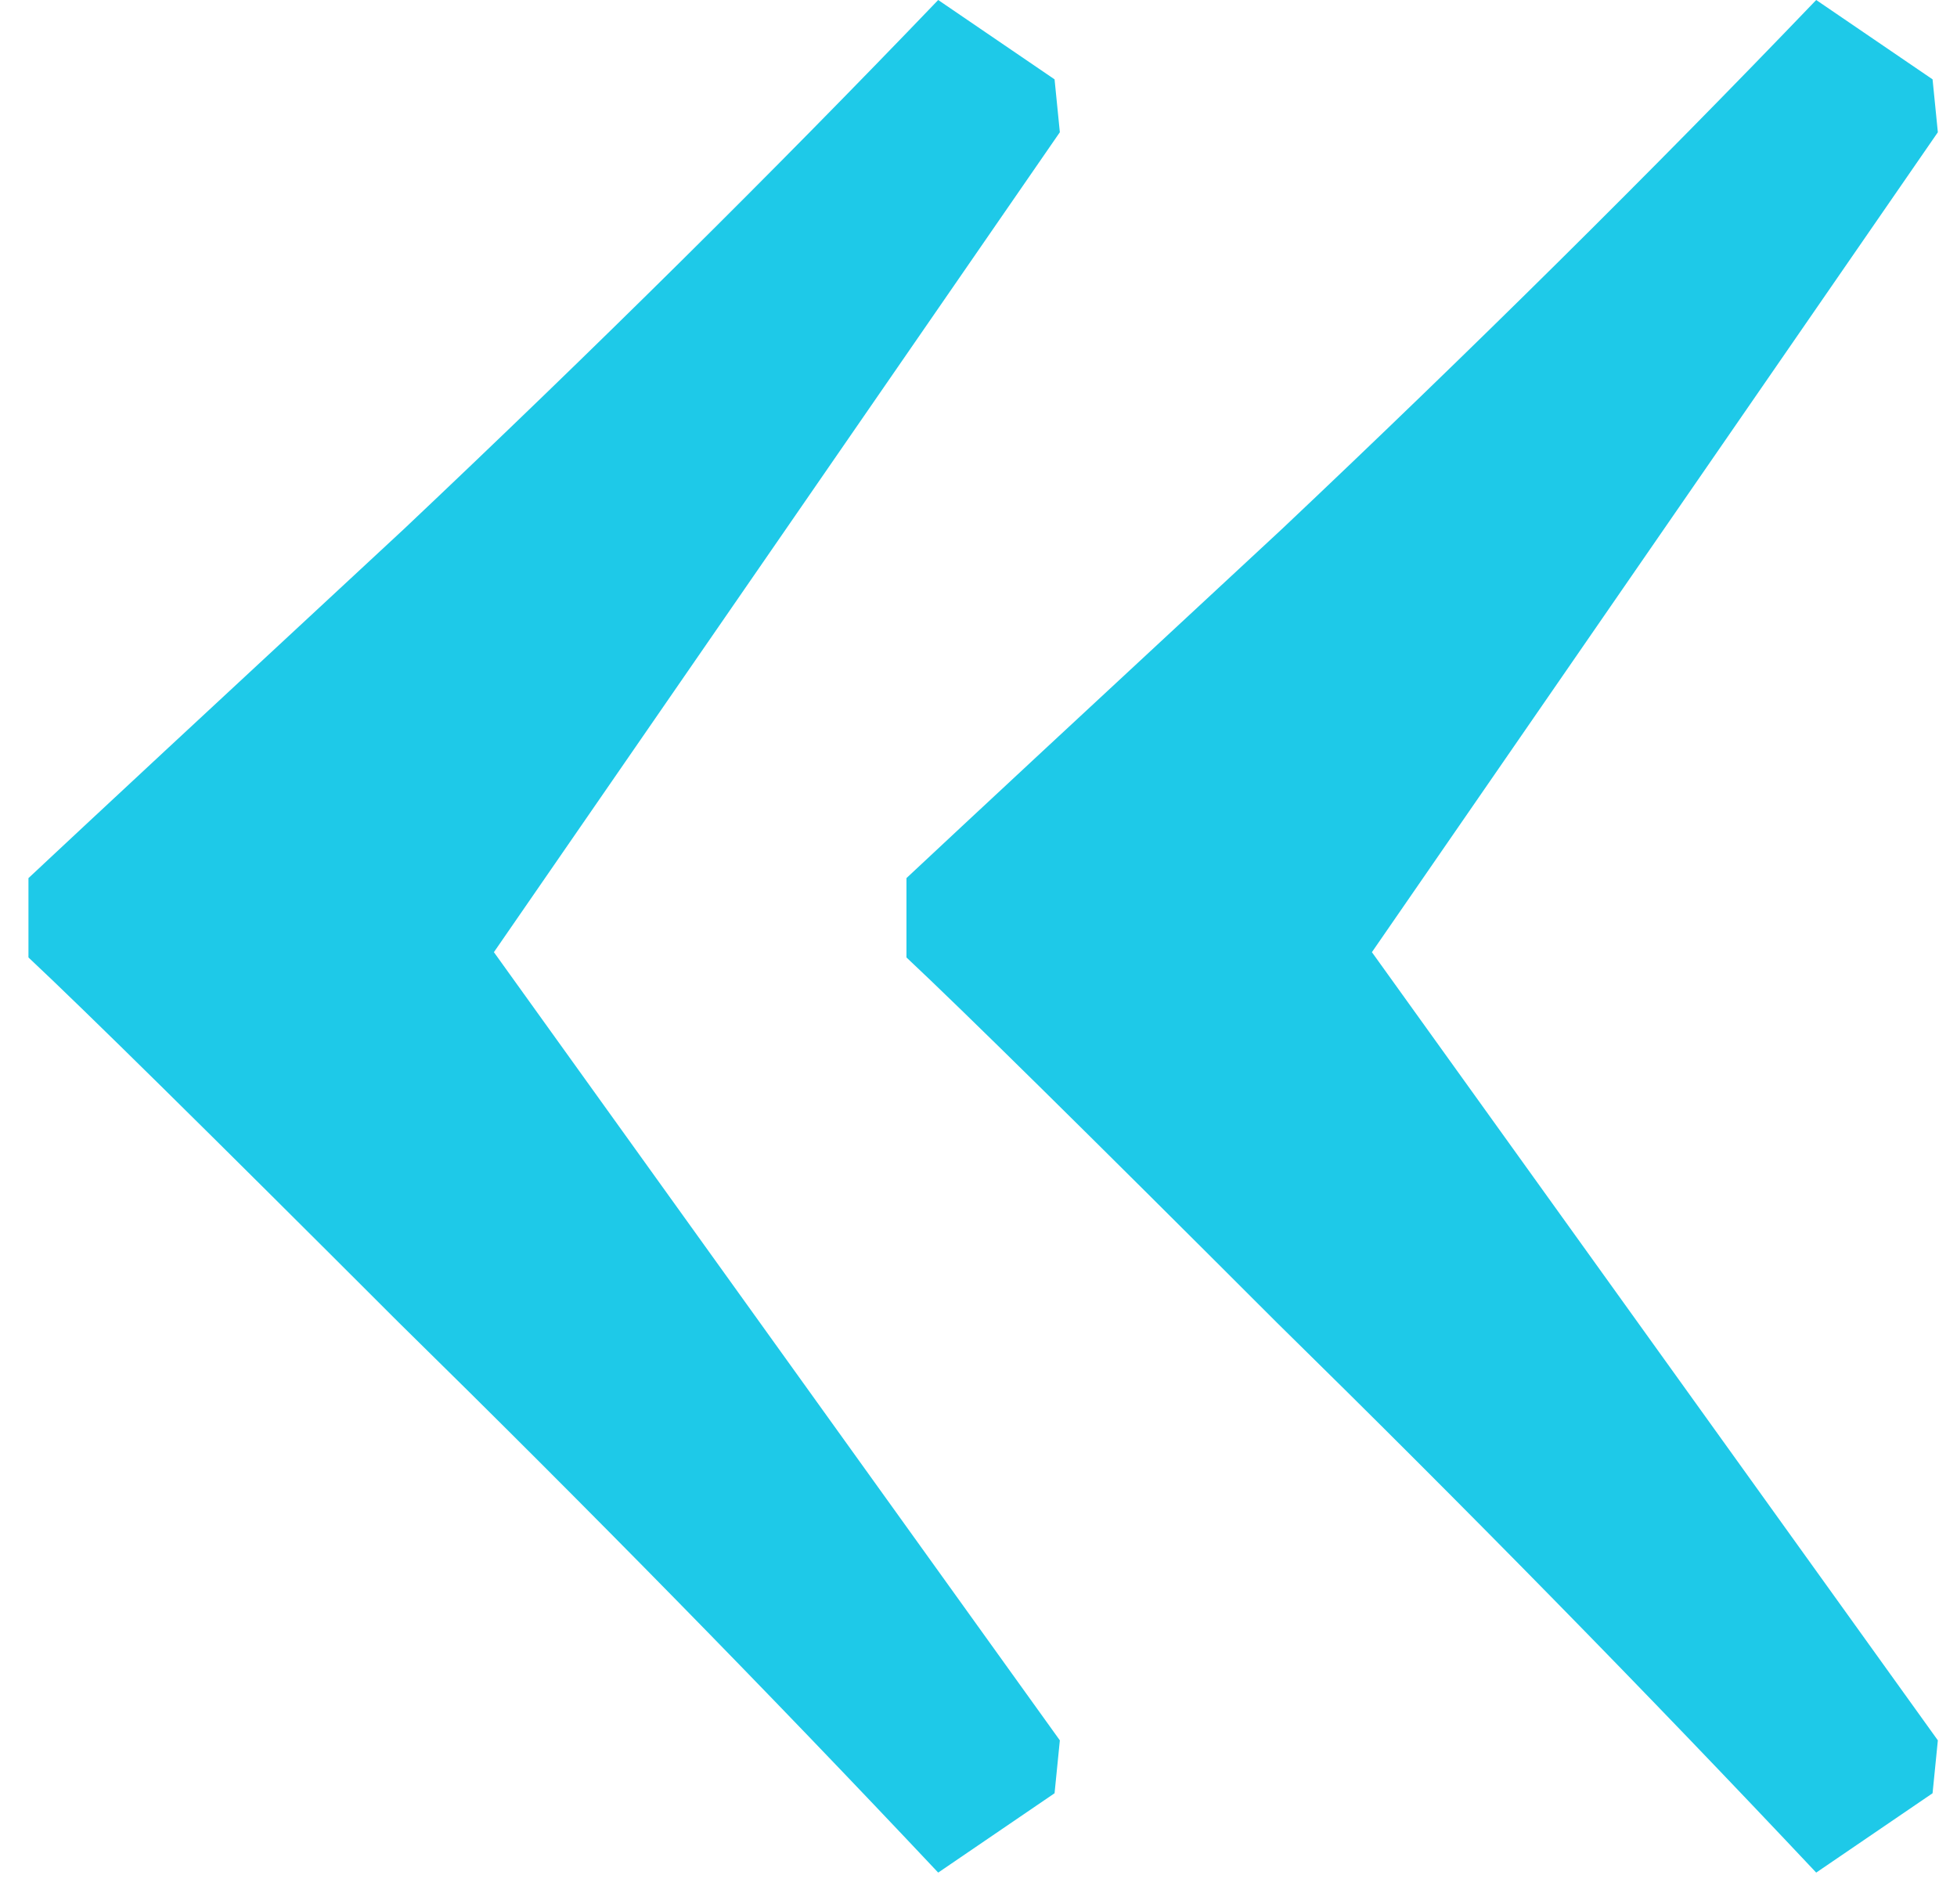 <?xml version="1.0" encoding="UTF-8"?> <svg xmlns="http://www.w3.org/2000/svg" width="37" height="36" viewBox="0 0 37 36" fill="none"> <path d="M19.938 33.9L20.038 32.9L9.338 18L20.038 2.5L19.938 1.5L17.738 -5.96046e-07C14.605 3.267 11.238 6.6 7.638 10C3.971 13.4 1.605 15.6 0.538 16.6V18.1C1.605 19.1 3.938 21.4 7.538 25C11.138 28.533 14.538 32 17.738 35.4L19.938 33.9ZM36.538 33.9L36.638 32.9L25.938 18L36.638 2.5L36.538 1.5L34.338 -5.96046e-07C31.205 3.267 27.838 6.6 24.238 10C20.571 13.4 18.205 15.6 17.138 16.6V18.1C18.205 19.1 20.538 21.4 24.138 25C27.738 28.533 31.138 32 34.338 35.4L36.538 33.9Z" fill="#1EC9E8"></path> </svg> 
